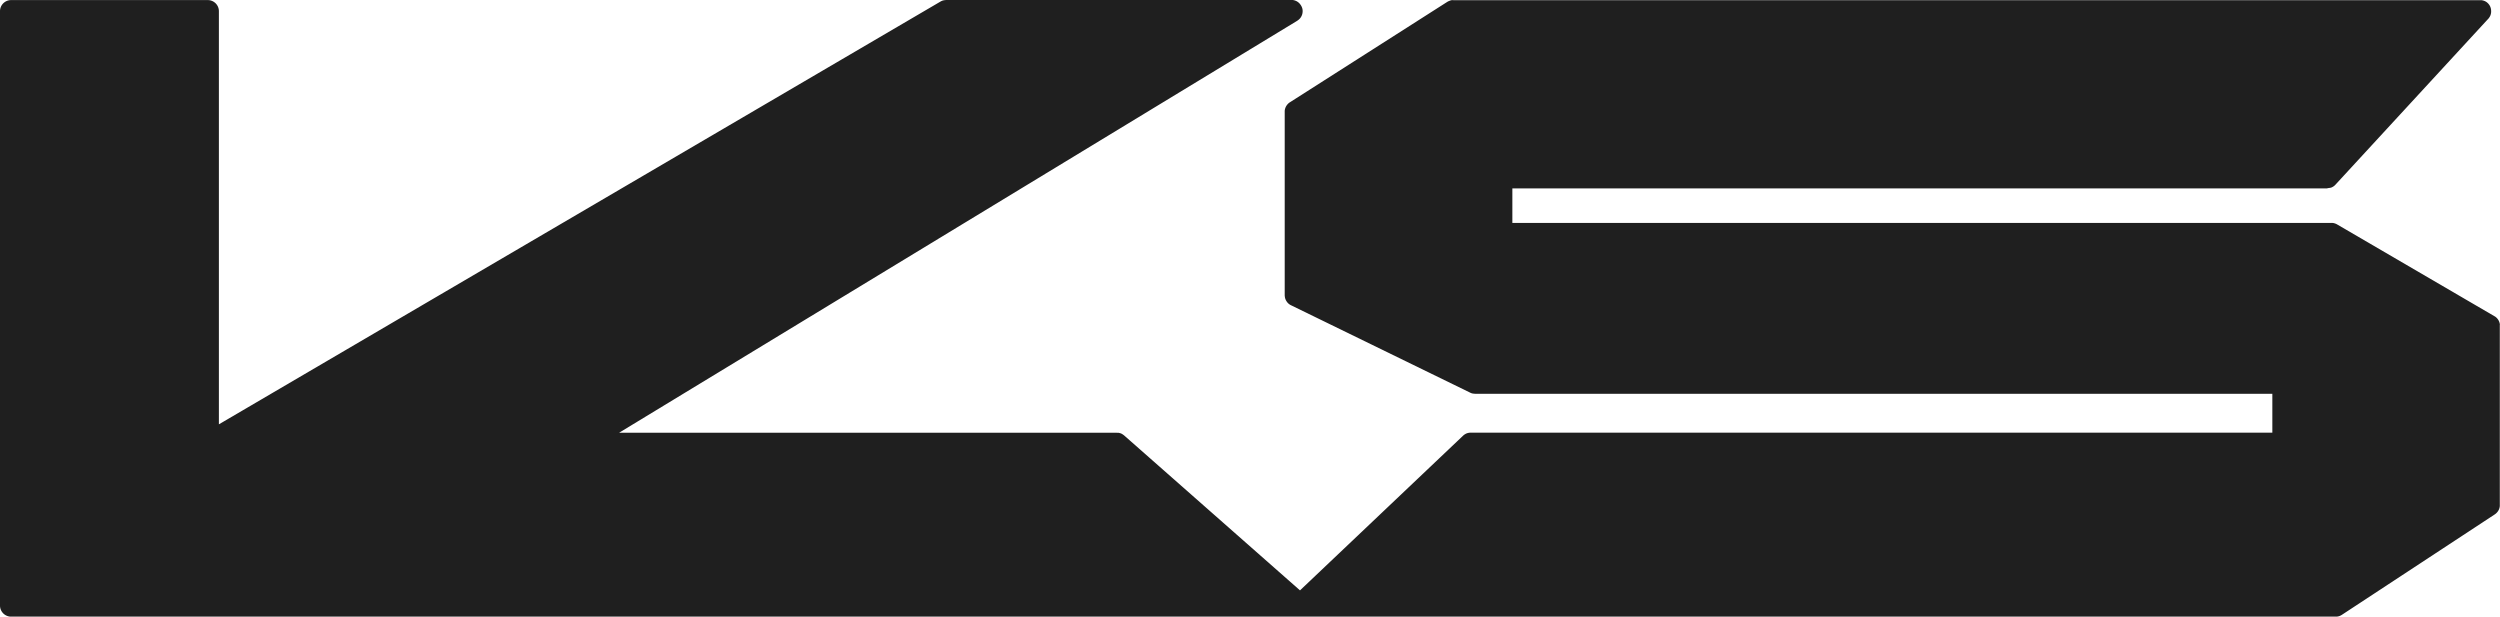 <svg id="lan-logo-row-180blk-KS" xmlns="http://www.w3.org/2000/svg" xmlns:xlink="http://www.w3.org/1999/xlink" width="180" height="44.397" viewBox="0 0 180 44.397">
  <defs>
    <style>
      .cls-1, .cls-3 {
        fill: #1f1f1f;
      }

      .cls-2 {
        clip-path: url(#clip-path);
      }

      .cls-3 {
        fill-rule: evenodd;
      }
    </style>
    <clipPath id="clip-path">
      <rect id="Rectangle_811" data-name="Rectangle 811" class="cls-1" width="180" height="44.397"/>
    </clipPath>
  </defs>
  <g id="Group_213" data-name="Group 213" class="cls-2" transform="translate(0 0)">
    <path id="Path_1266" data-name="Path 1266" class="cls-3" d="M179.994,23.388a.815.815,0,0,0-.107-.337.855.855,0,0,0-.214-.239c-.028-.016-.057-.038-.088-.053l-11.3-6.592a.86.86,0,0,0-.214-.091.638.638,0,0,0-.214-.025H108.89V13.565h58.663c.076-.035.22-.025.321-.069a.774.774,0,0,0,.267-.186l0,0L179.157,1.351l.028-.031,0,0v0l0,0a.944.944,0,0,0,.12-.2v0a.772.772,0,0,0,.057-.258V.8A.789.789,0,0,0,179.3.486a.766.766,0,0,0-.173-.252h0l-.053-.05,0,0a.723.723,0,0,0-.236-.129l0,0a.828.828,0,0,0-.179-.041h-.006a.357.357,0,0,1-.082,0H104.643a.476.476,0,0,0-.255.038.907.907,0,0,0-.2.094L92.882,7.36c-.022.013-.044.028-.066.044a.872.872,0,0,0-.217.252.81.81,0,0,0-.1.327l0,.072V21.239a.671.671,0,0,0,.009.116.745.745,0,0,0,.12.334.788.788,0,0,0,.223.233.886.886,0,0,0,.12.066l12.868,6.277a.709.709,0,0,0,.189.069,1.666,1.666,0,0,0,.189.019h57.392v2.8h-57.75a.829.829,0,0,0-.271.057h0a.86.86,0,0,0-.236.151l0,0h0l0,0,0,0v0L93.6,42.508,80.939,31.354c-.028-.022-.053-.041-.082-.06h0a.805.805,0,0,0-.167-.094h-.009a.856.856,0,0,0-.182-.041h0v0a.328.328,0,0,1-.094,0H44.574L93.395,1.5l.069-.05a.763.763,0,0,0,.223-.249.781.781,0,0,0,.1-.33.759.759,0,0,0-.022-.267.848.848,0,0,0-.138-.277A.807.807,0,0,0,93.376.1a.844.844,0,0,0-.308-.1.35.35,0,0,0-.1,0H68.149a1.714,1.714,0,0,0-.227.028.83.83,0,0,0-.211.088L15.76,30.552V.807a.8.8,0,0,0-.8-.8H.8a.8.8,0,0,0-.8.8V43.6a.8.8,0,0,0,.8.8h167.38a.831.831,0,0,0,.245-.038.951.951,0,0,0,.2-.1l10.993-7.221.06-.044a.813.813,0,0,0,.217-.258.747.747,0,0,0,.091-.311l0-.079V23.473l0-.085" transform="translate(0 -0.001)"/>
  </g>
</svg>
